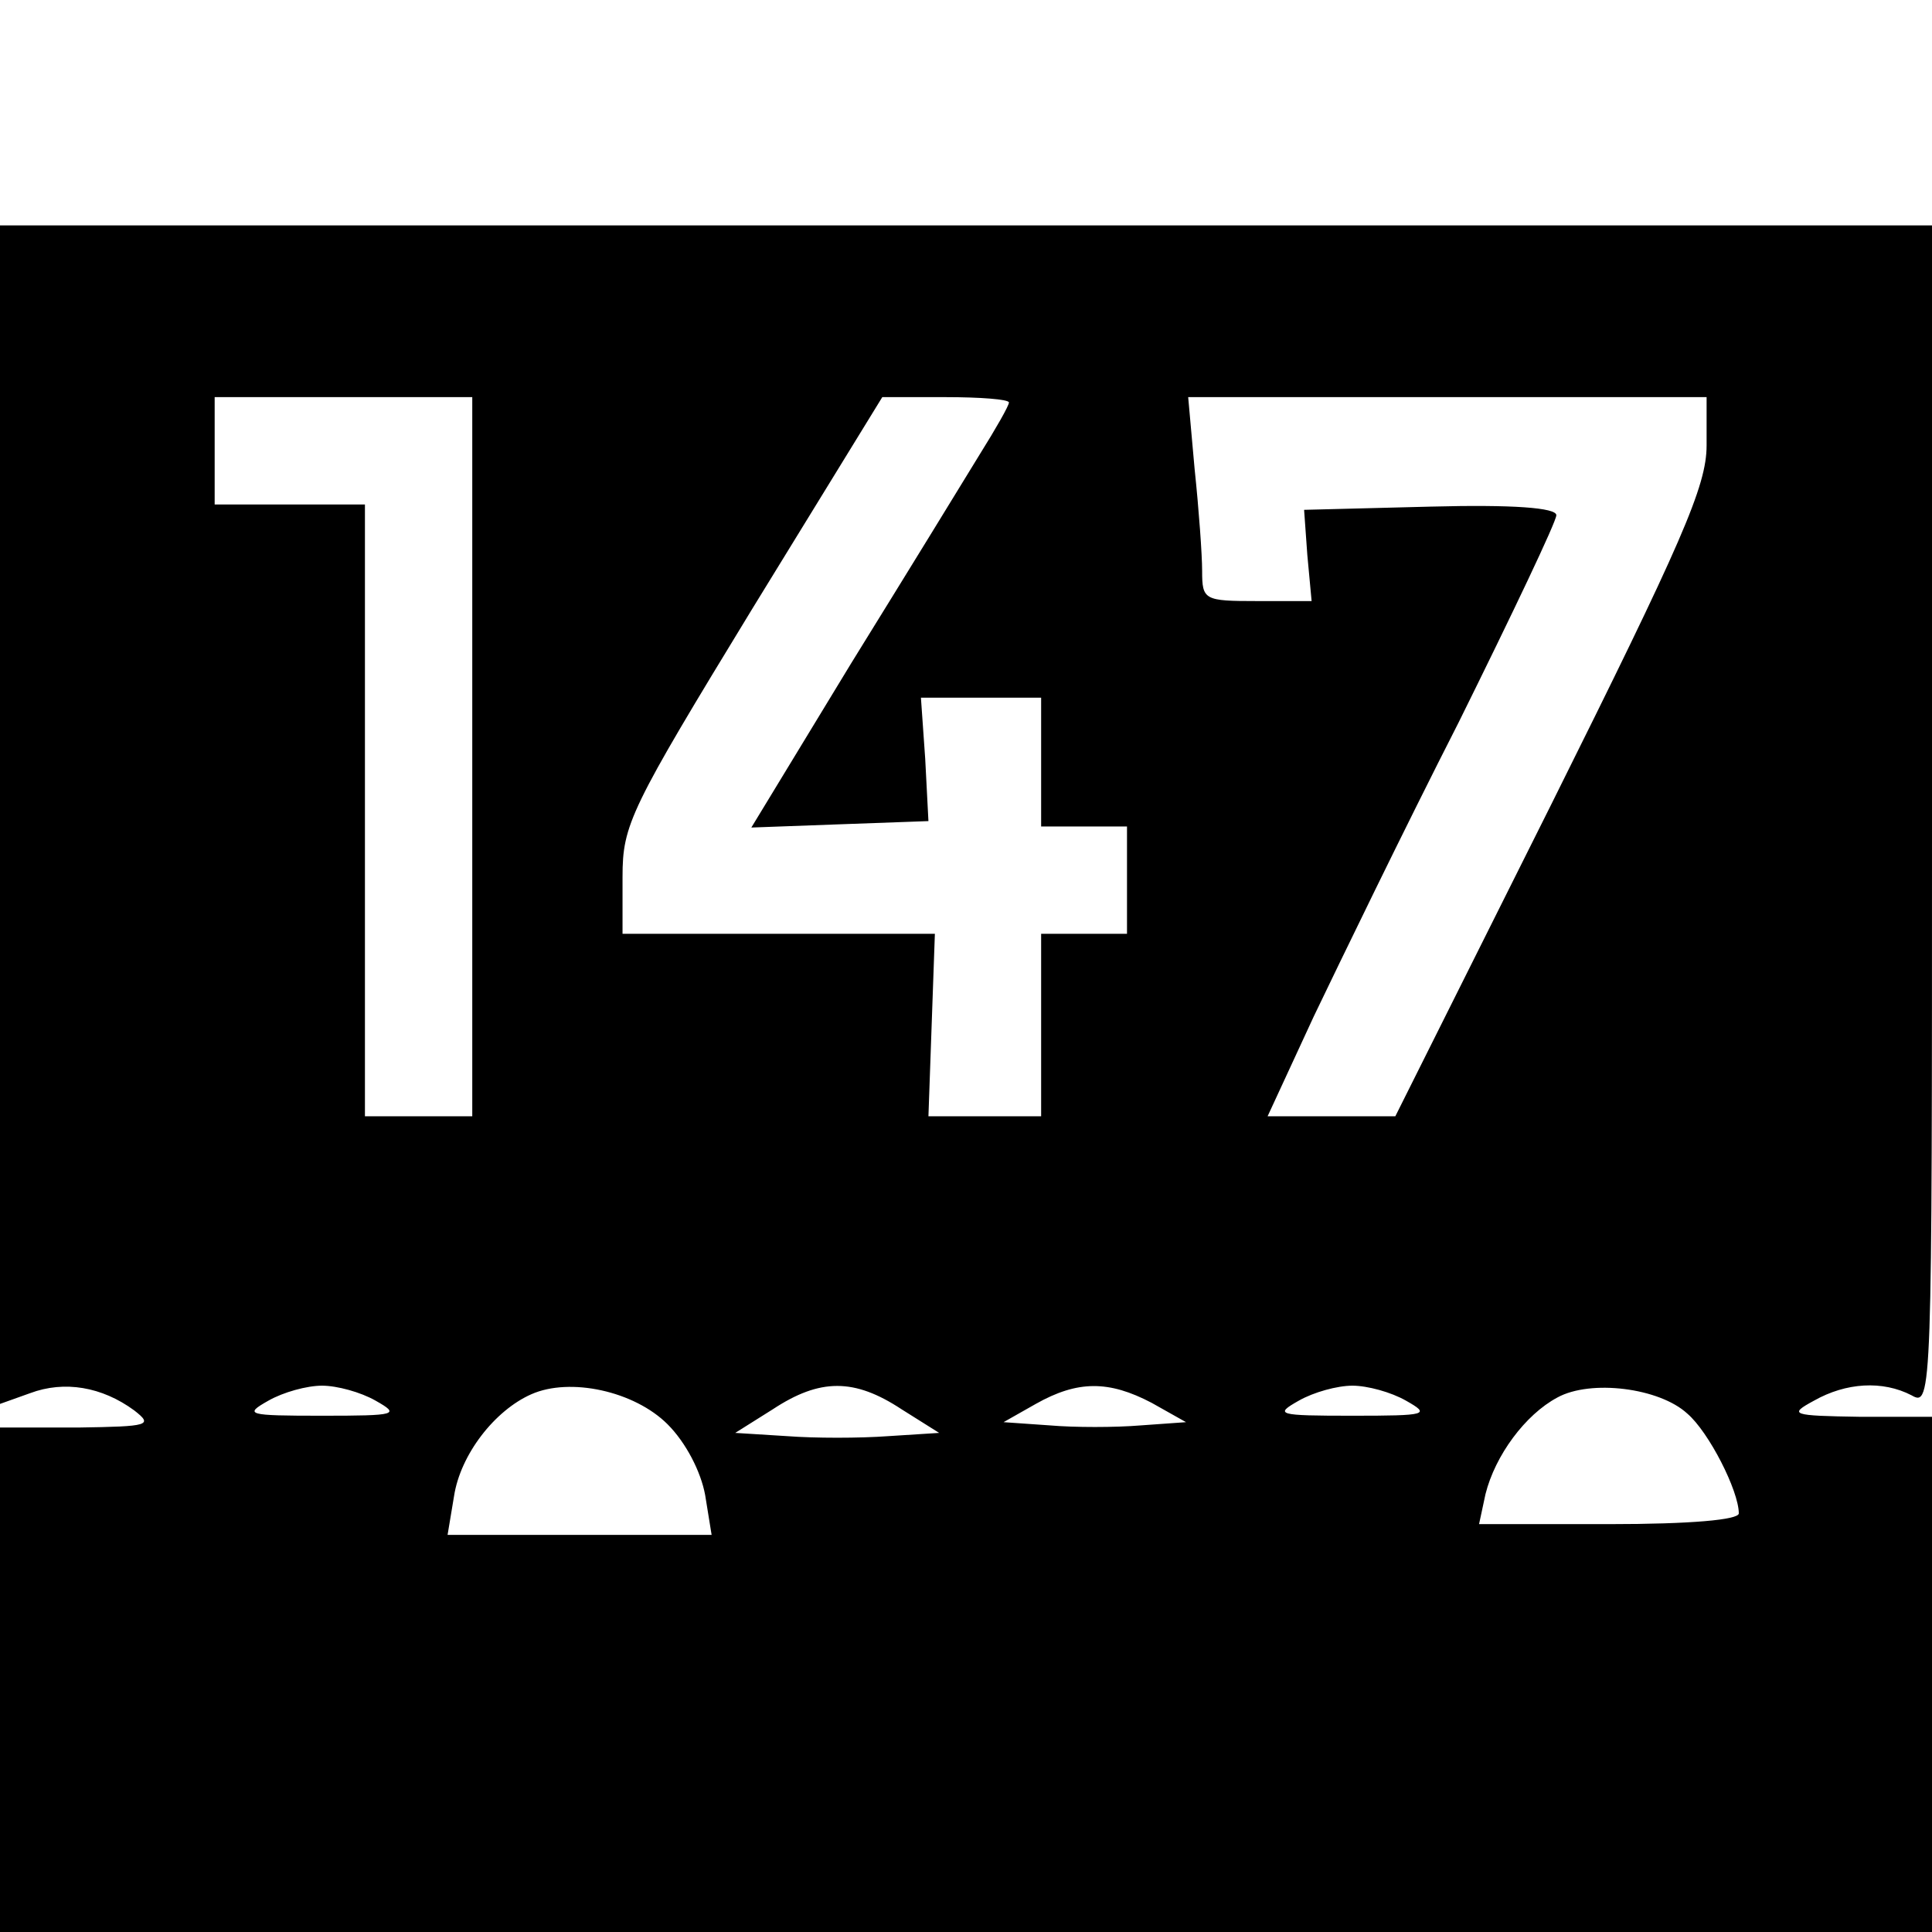 <svg version="1" xmlns="http://www.w3.org/2000/svg" width="240" height="240" viewBox="0 0 180 180"><path d="M0 75.9v54.9l2.8-1c3.2-1.2 6.7-.6 9.7 1.6 1.8 1.4 1.4 1.5-5.2 1.6H0v47h180v-48h-6.7c-6.4-.1-6.7-.2-4.3-1.5 3-1.7 6.4-1.9 9.1-.5 1.9 1.1 1.9.1 1.9-54V21H0v54.9zm44-5.4V104H34V47H20V37h24v33.5zm50-33c0 .3-1.2 2.4-2.7 4.8-1.4 2.3-6.8 11.1-12 19.5L70 77.1l8.2-.3 8.3-.3-.3-5.8-.4-5.7H97v12h8v10h-8v17H86.5l.3-8.5.3-8.5H58v-5.3c0-4.9.7-6.3 12.1-25L82.2 37h5.9c3.2 0 5.9.2 5.9.5zm65 4c0 3.8-2.3 9-14.5 33.5L130 104h-11.9l4.3-9.3c2.4-5 8.4-17.4 13.5-27.4 5-10.1 9.1-18.7 9.1-19.3 0-.7-4.1-1-11.7-.8l-11.8.3.3 4.2.4 4.3h-5.1c-4.9 0-5.1-.1-5.1-2.8 0-1.5-.3-5.7-.7-9.5l-.6-6.7H159v4.5zm-124 89c2.3 1.3 2 1.4-5 1.4s-7.3-.1-5-1.4c1.4-.8 3.6-1.4 5-1.4s3.6.6 5 1.4zm27.2 2.2c1.7 1.7 3.1 4.4 3.5 6.6l.6 3.7H41.7l.6-3.6c.6-3.9 3.8-8 7.2-9.5 3.6-1.6 9.6-.3 12.7 2.8zm21.8-1.4l3.5 2.2-4.7.3c-2.7.2-6.9.2-9.5 0l-4.8-.3 3.5-2.2c4.4-2.9 7.6-2.9 12 0zm23.3-.6l3.2 1.8-4.2.3c-2.4.2-6.2.2-8.5 0l-4.3-.3 3-1.7c3.9-2.2 6.8-2.2 10.8-.1zm23.7-.2c2.3 1.3 2 1.4-5 1.4s-7.3-.1-5-1.4c1.4-.8 3.6-1.4 5-1.4s3.6.6 5 1.4zm26.2 1.2c2 1.7 4.8 7.2 4.8 9.3 0 .6-4.5 1-12.1 1h-12.1l.6-2.8c.9-3.6 3.7-7.4 6.7-9 3.1-1.7 9.5-.9 12.1 1.5z"/></svg>